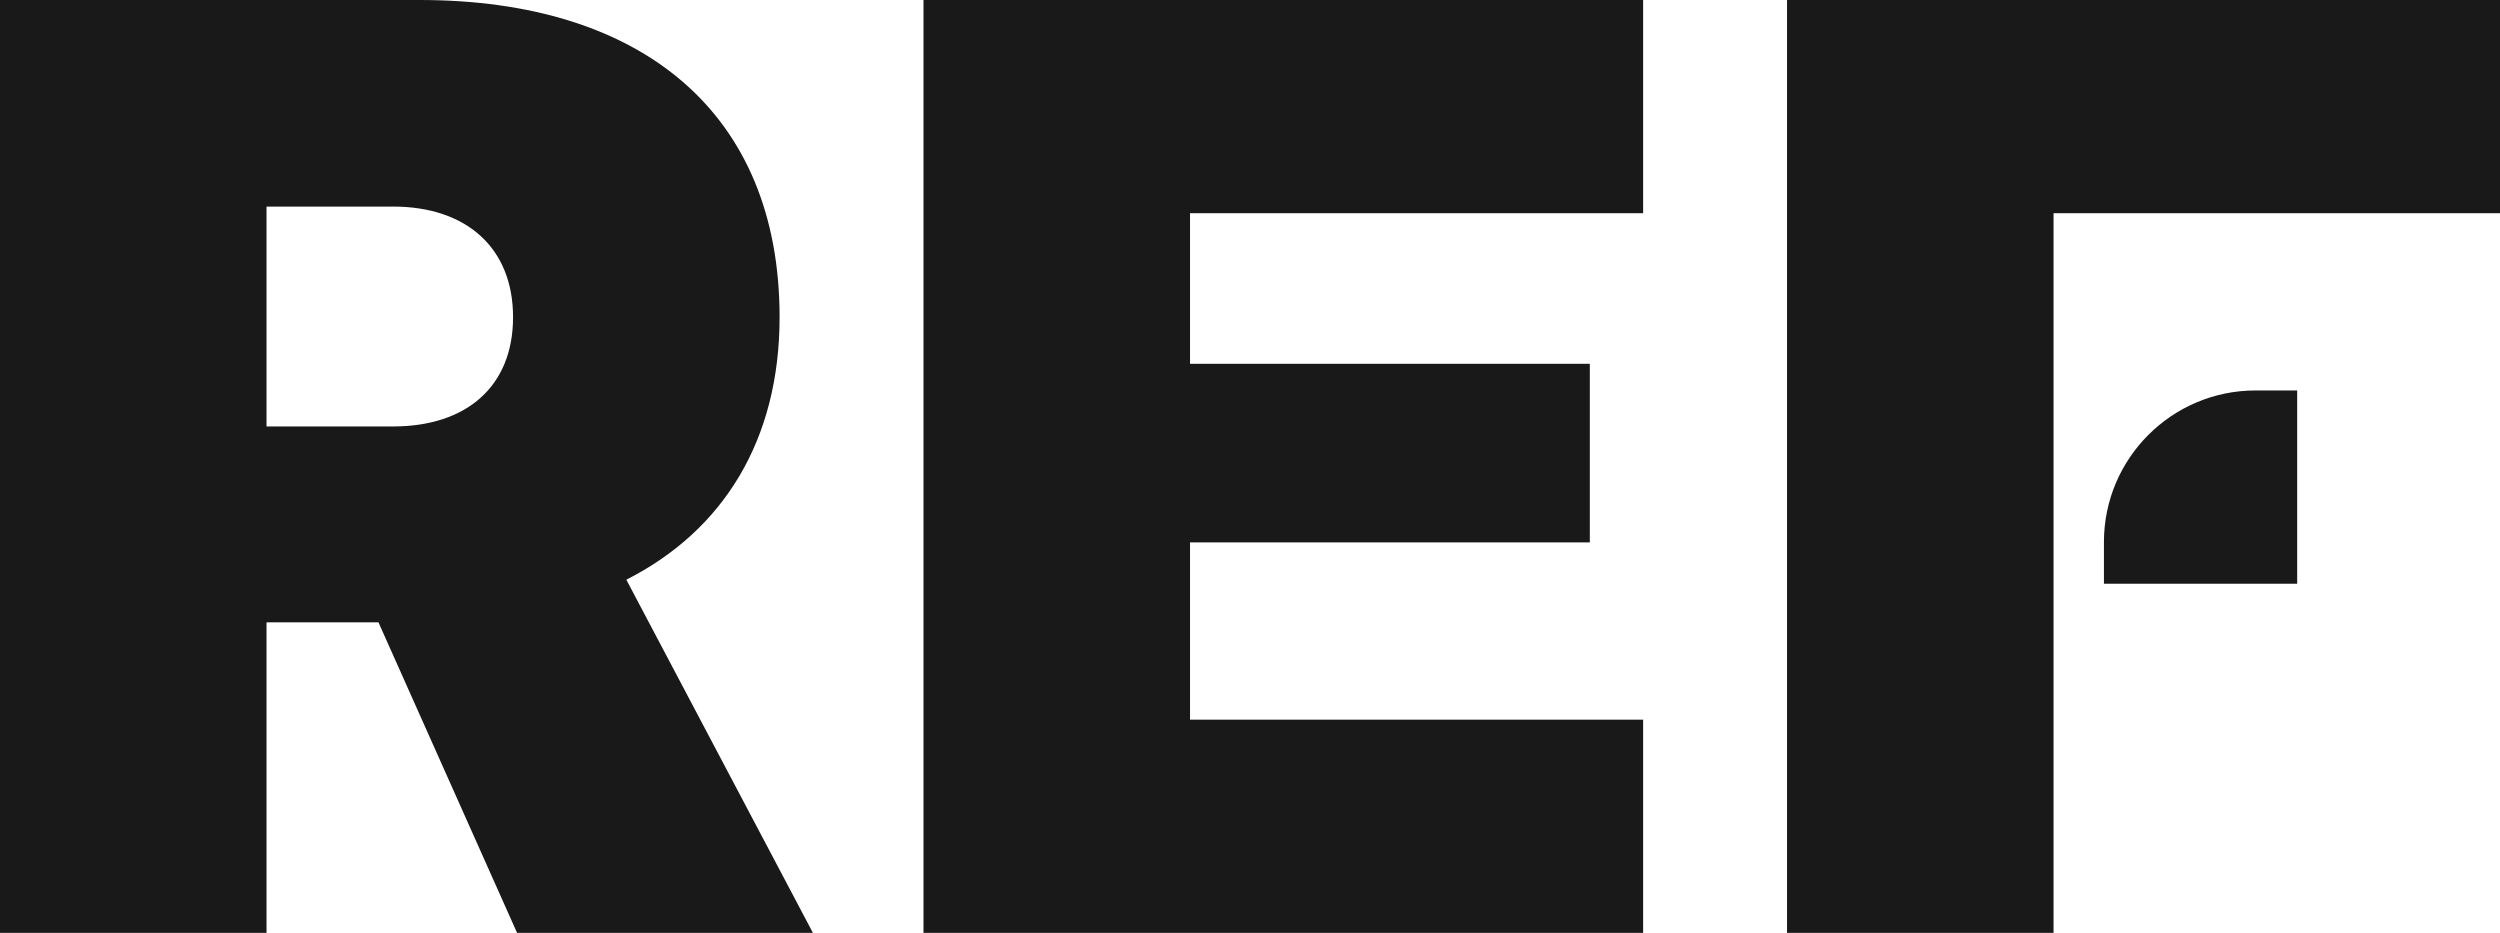 <svg xmlns="http://www.w3.org/2000/svg" id="Camada_2" data-name="Camada 2" viewBox="0 0 825.24 307.93"><defs><style>      .cls-1 {        fill: #191919;      }    </style></defs><g id="Camada_1-2" data-name="Camada 1"><g><path class="cls-1" d="M0,307.93V0H138.57C212.03,0,257.34,37.39,257.34,104.7c0,40.47-18.48,70.38-50.59,86.66l61.59,116.57h-97.66l-45.75-102.5h-36.95v102.5H0ZM87.98,140.77h41.79c24.19,0,39.59-13.2,39.59-36.07s-15.4-36.51-39.59-36.51h-41.79v72.58Z"></path><path class="cls-1" d="M304.84,307.93V0h237.55V70.38h-149.57v49.71h131.97v58.95h-131.97v58.51h149.57v70.38h-237.55Z"></path><g><path class="cls-1" d="M744.55,128.89h13.74v63.79h-63.79v-13.74c0-27.62,22.42-50.05,50.05-50.05Z"></path><polygon class="cls-1" points="589.89 0 589.89 307.93 677.87 307.93 677.87 208.7 677.87 192.68 677.87 128.89 677.87 112.86 677.87 70.38 825.24 70.38 825.24 0 589.89 0"></polygon></g></g></g></svg>